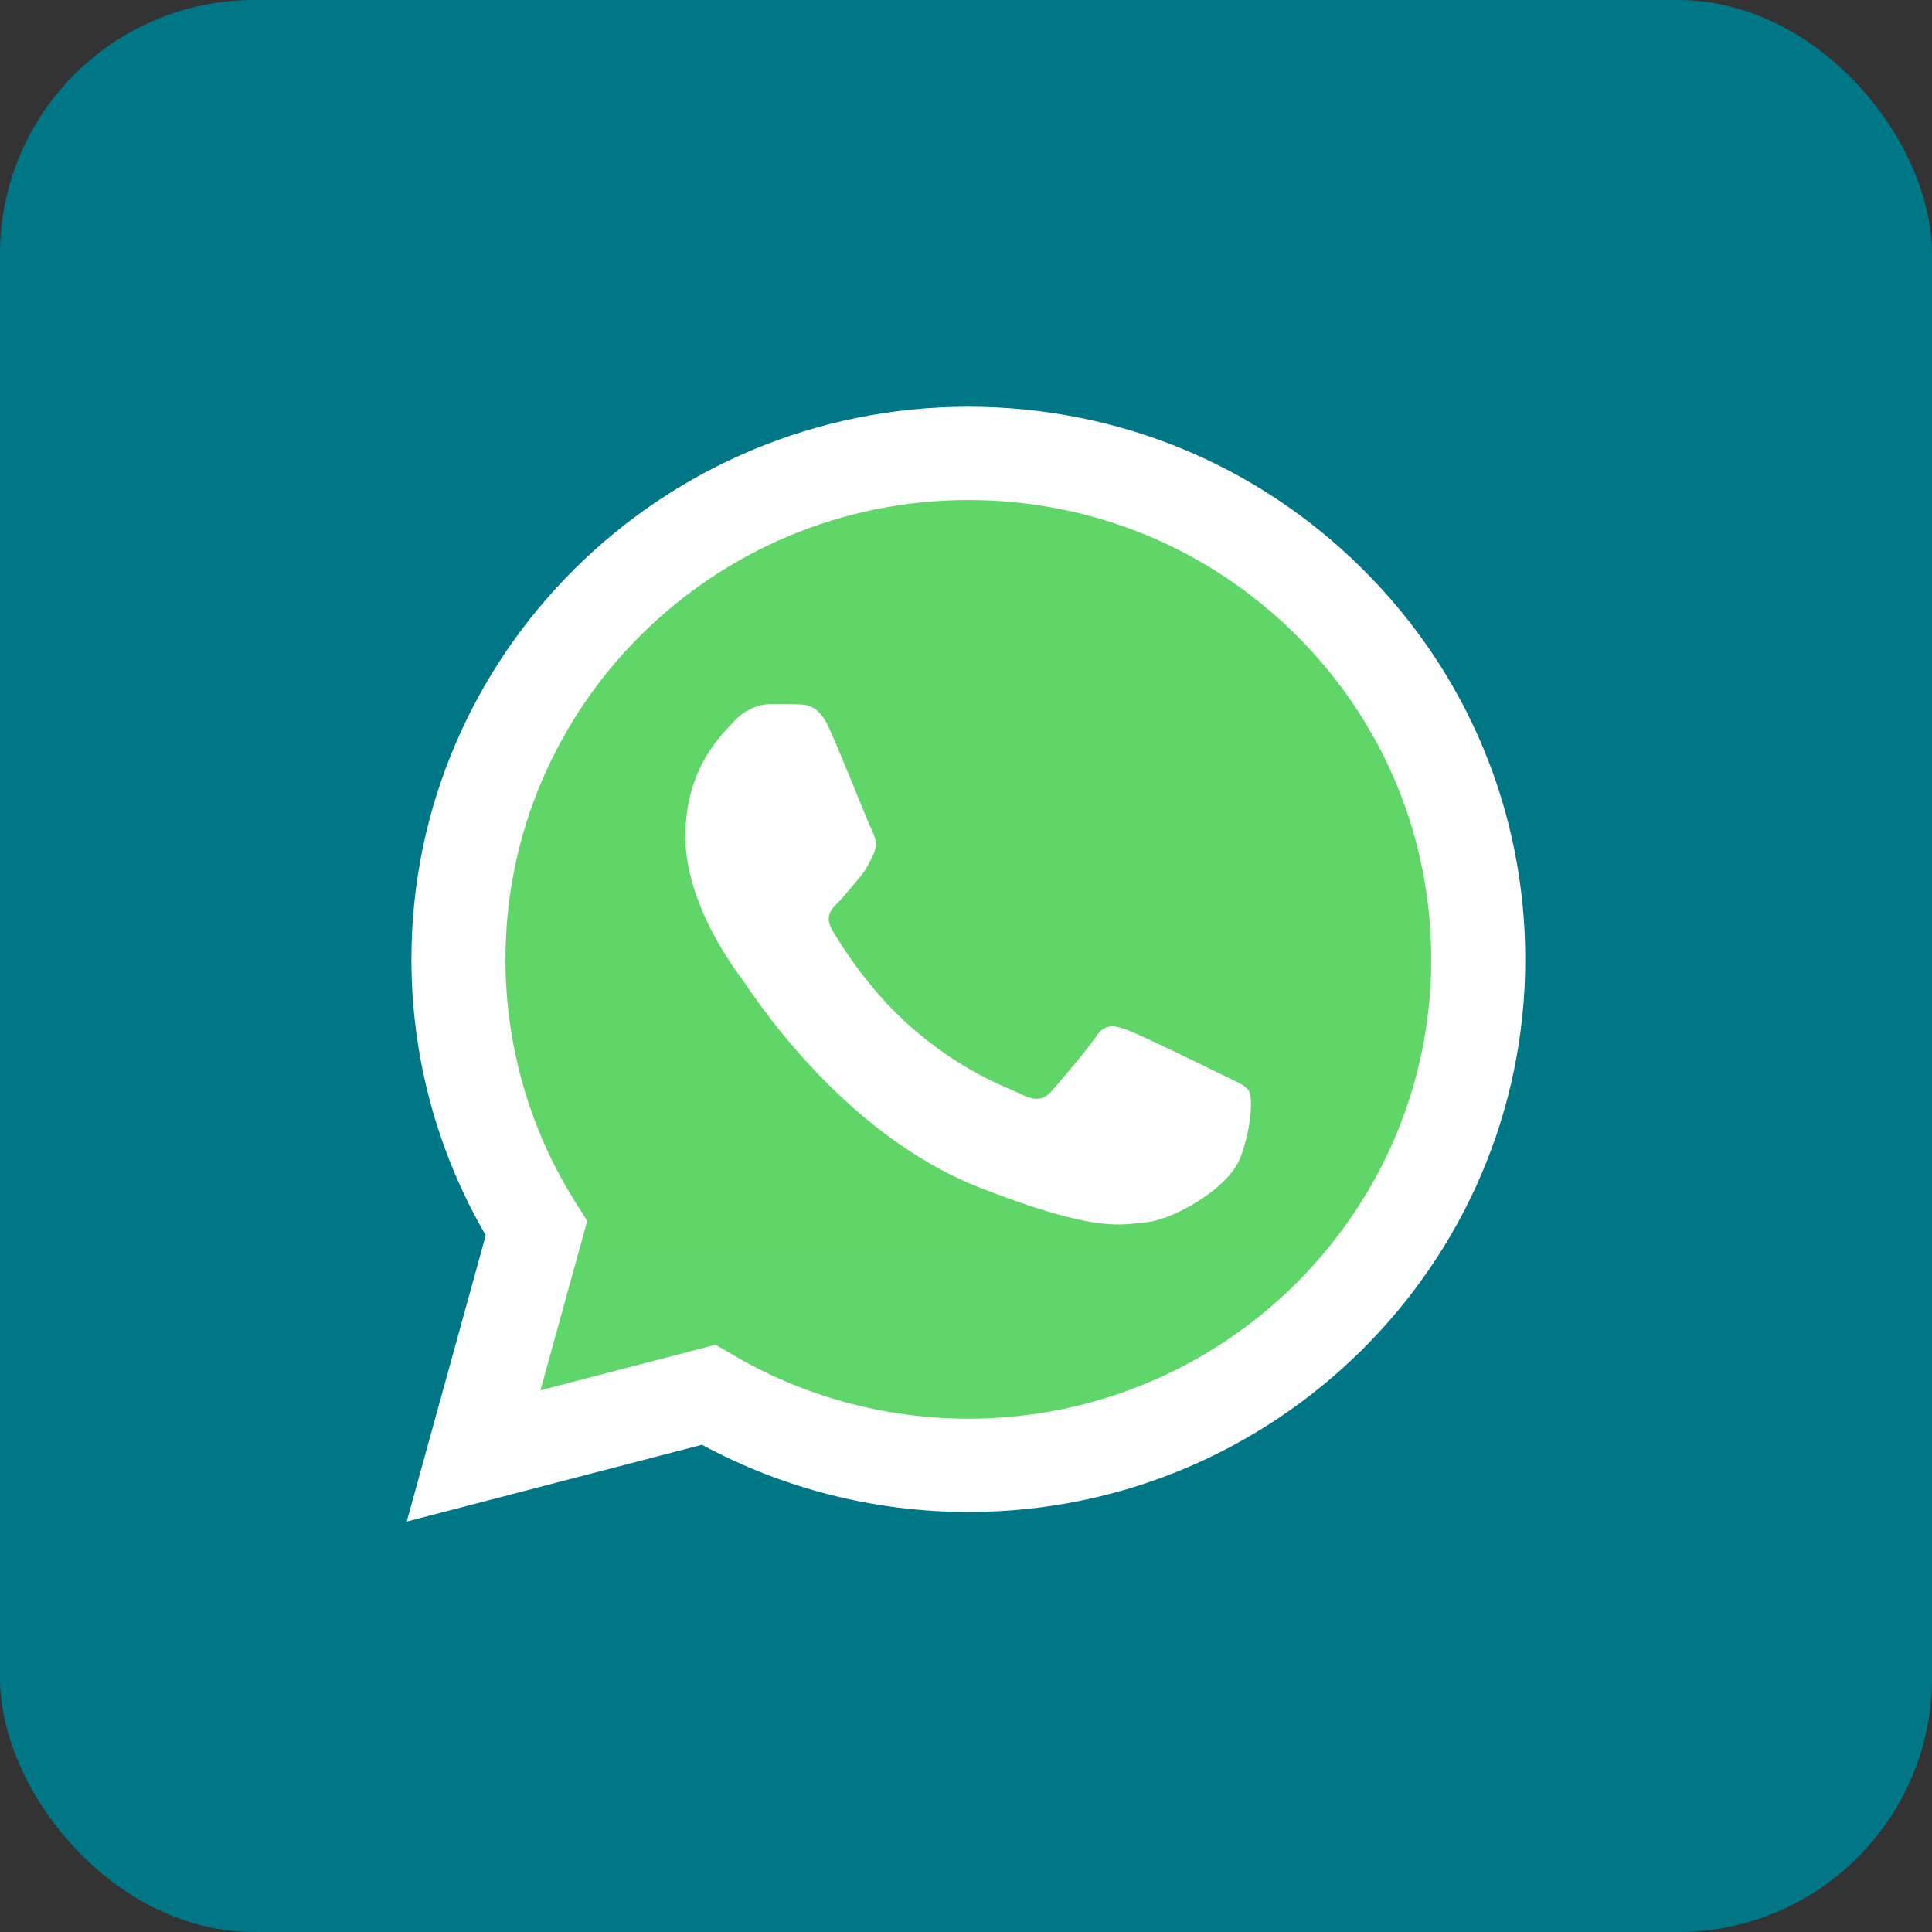 <?xml version="1.0" encoding="UTF-8"?> <svg xmlns="http://www.w3.org/2000/svg" width="76" height="76" viewBox="0 0 76 76" fill="none"><rect x="0" y="0" width="76" height="76" fill="#333333" stroke="none"/><rect width="76" height="76" rx="10" fill="#007787"></rect><g clip-path="url(#clip0_479_254)"><path d="M16.939 37.737C16.938 41.434 17.912 45.043 19.763 48.225L16.762 59.096L27.974 56.179C31.075 57.854 34.549 58.731 38.08 58.732H38.089C49.745 58.732 59.233 49.321 59.238 37.753C59.24 32.148 57.042 26.877 53.049 22.912C49.056 18.947 43.746 16.762 38.088 16.759C26.431 16.759 16.944 26.17 16.939 37.737" fill="url(#paint0_linear_479_254)"></path><path d="M16.184 37.73C16.183 41.56 17.191 45.298 19.108 48.594L16 59.855L27.614 56.833C30.814 58.564 34.417 59.477 38.083 59.478H38.092C50.166 59.478 59.995 49.729 60 37.747C60.002 31.941 57.725 26.48 53.589 22.373C49.453 18.266 43.953 16.002 38.092 16C26.016 16 16.189 25.748 16.184 37.73ZM23.1 48.026L22.667 47.343C20.844 44.468 19.882 41.144 19.883 37.731C19.887 27.772 28.055 19.67 38.099 19.67C42.963 19.672 47.534 21.554 50.972 24.967C54.41 28.381 56.302 32.919 56.301 37.746C56.297 47.705 48.128 55.808 38.092 55.808H38.085C34.817 55.806 31.612 54.936 28.817 53.29L28.152 52.899L21.26 54.691L23.1 48.026Z" fill="url(#paint1_linear_479_254)"></path><path d="M32.617 28.645C32.206 27.741 31.775 27.723 31.385 27.707C31.066 27.693 30.701 27.694 30.336 27.694C29.971 27.694 29.378 27.831 28.876 28.374C28.374 28.917 26.96 30.231 26.96 32.904C26.96 35.576 28.922 38.158 29.195 38.521C29.469 38.883 32.982 44.542 38.546 46.72C43.17 48.529 44.111 48.169 45.115 48.078C46.119 47.988 48.354 46.765 48.81 45.496C49.266 44.228 49.266 43.141 49.129 42.914C48.992 42.688 48.627 42.552 48.08 42.28C47.532 42.009 44.841 40.695 44.339 40.513C43.837 40.332 43.473 40.242 43.108 40.786C42.742 41.329 41.694 42.552 41.375 42.914C41.056 43.277 40.736 43.322 40.189 43.051C39.641 42.778 37.878 42.205 35.786 40.355C34.159 38.915 33.061 37.138 32.741 36.594C32.422 36.051 32.707 35.756 32.981 35.486C33.227 35.242 33.529 34.851 33.803 34.534C34.076 34.217 34.167 33.991 34.35 33.629C34.532 33.266 34.441 32.949 34.304 32.677C34.167 32.406 33.103 29.719 32.617 28.645Z" fill="white"></path></g><defs><linearGradient id="paint0_linear_479_254" x1="2140.56" y1="4250.4" x2="2140.56" y2="16.759" gradientUnits="userSpaceOnUse"><stop stop-color="#1FAF38"></stop><stop offset="1" stop-color="#60D669"></stop></linearGradient><linearGradient id="paint1_linear_479_254" x1="2216" y1="4401.45" x2="2216" y2="16" gradientUnits="userSpaceOnUse"><stop stop-color="#F9F9F9"></stop><stop offset="1" stop-color="white"></stop></linearGradient><clipPath id="clip0_479_254"><rect width="44" height="44" fill="white" transform="translate(16 16)"></rect></clipPath></defs></svg> 